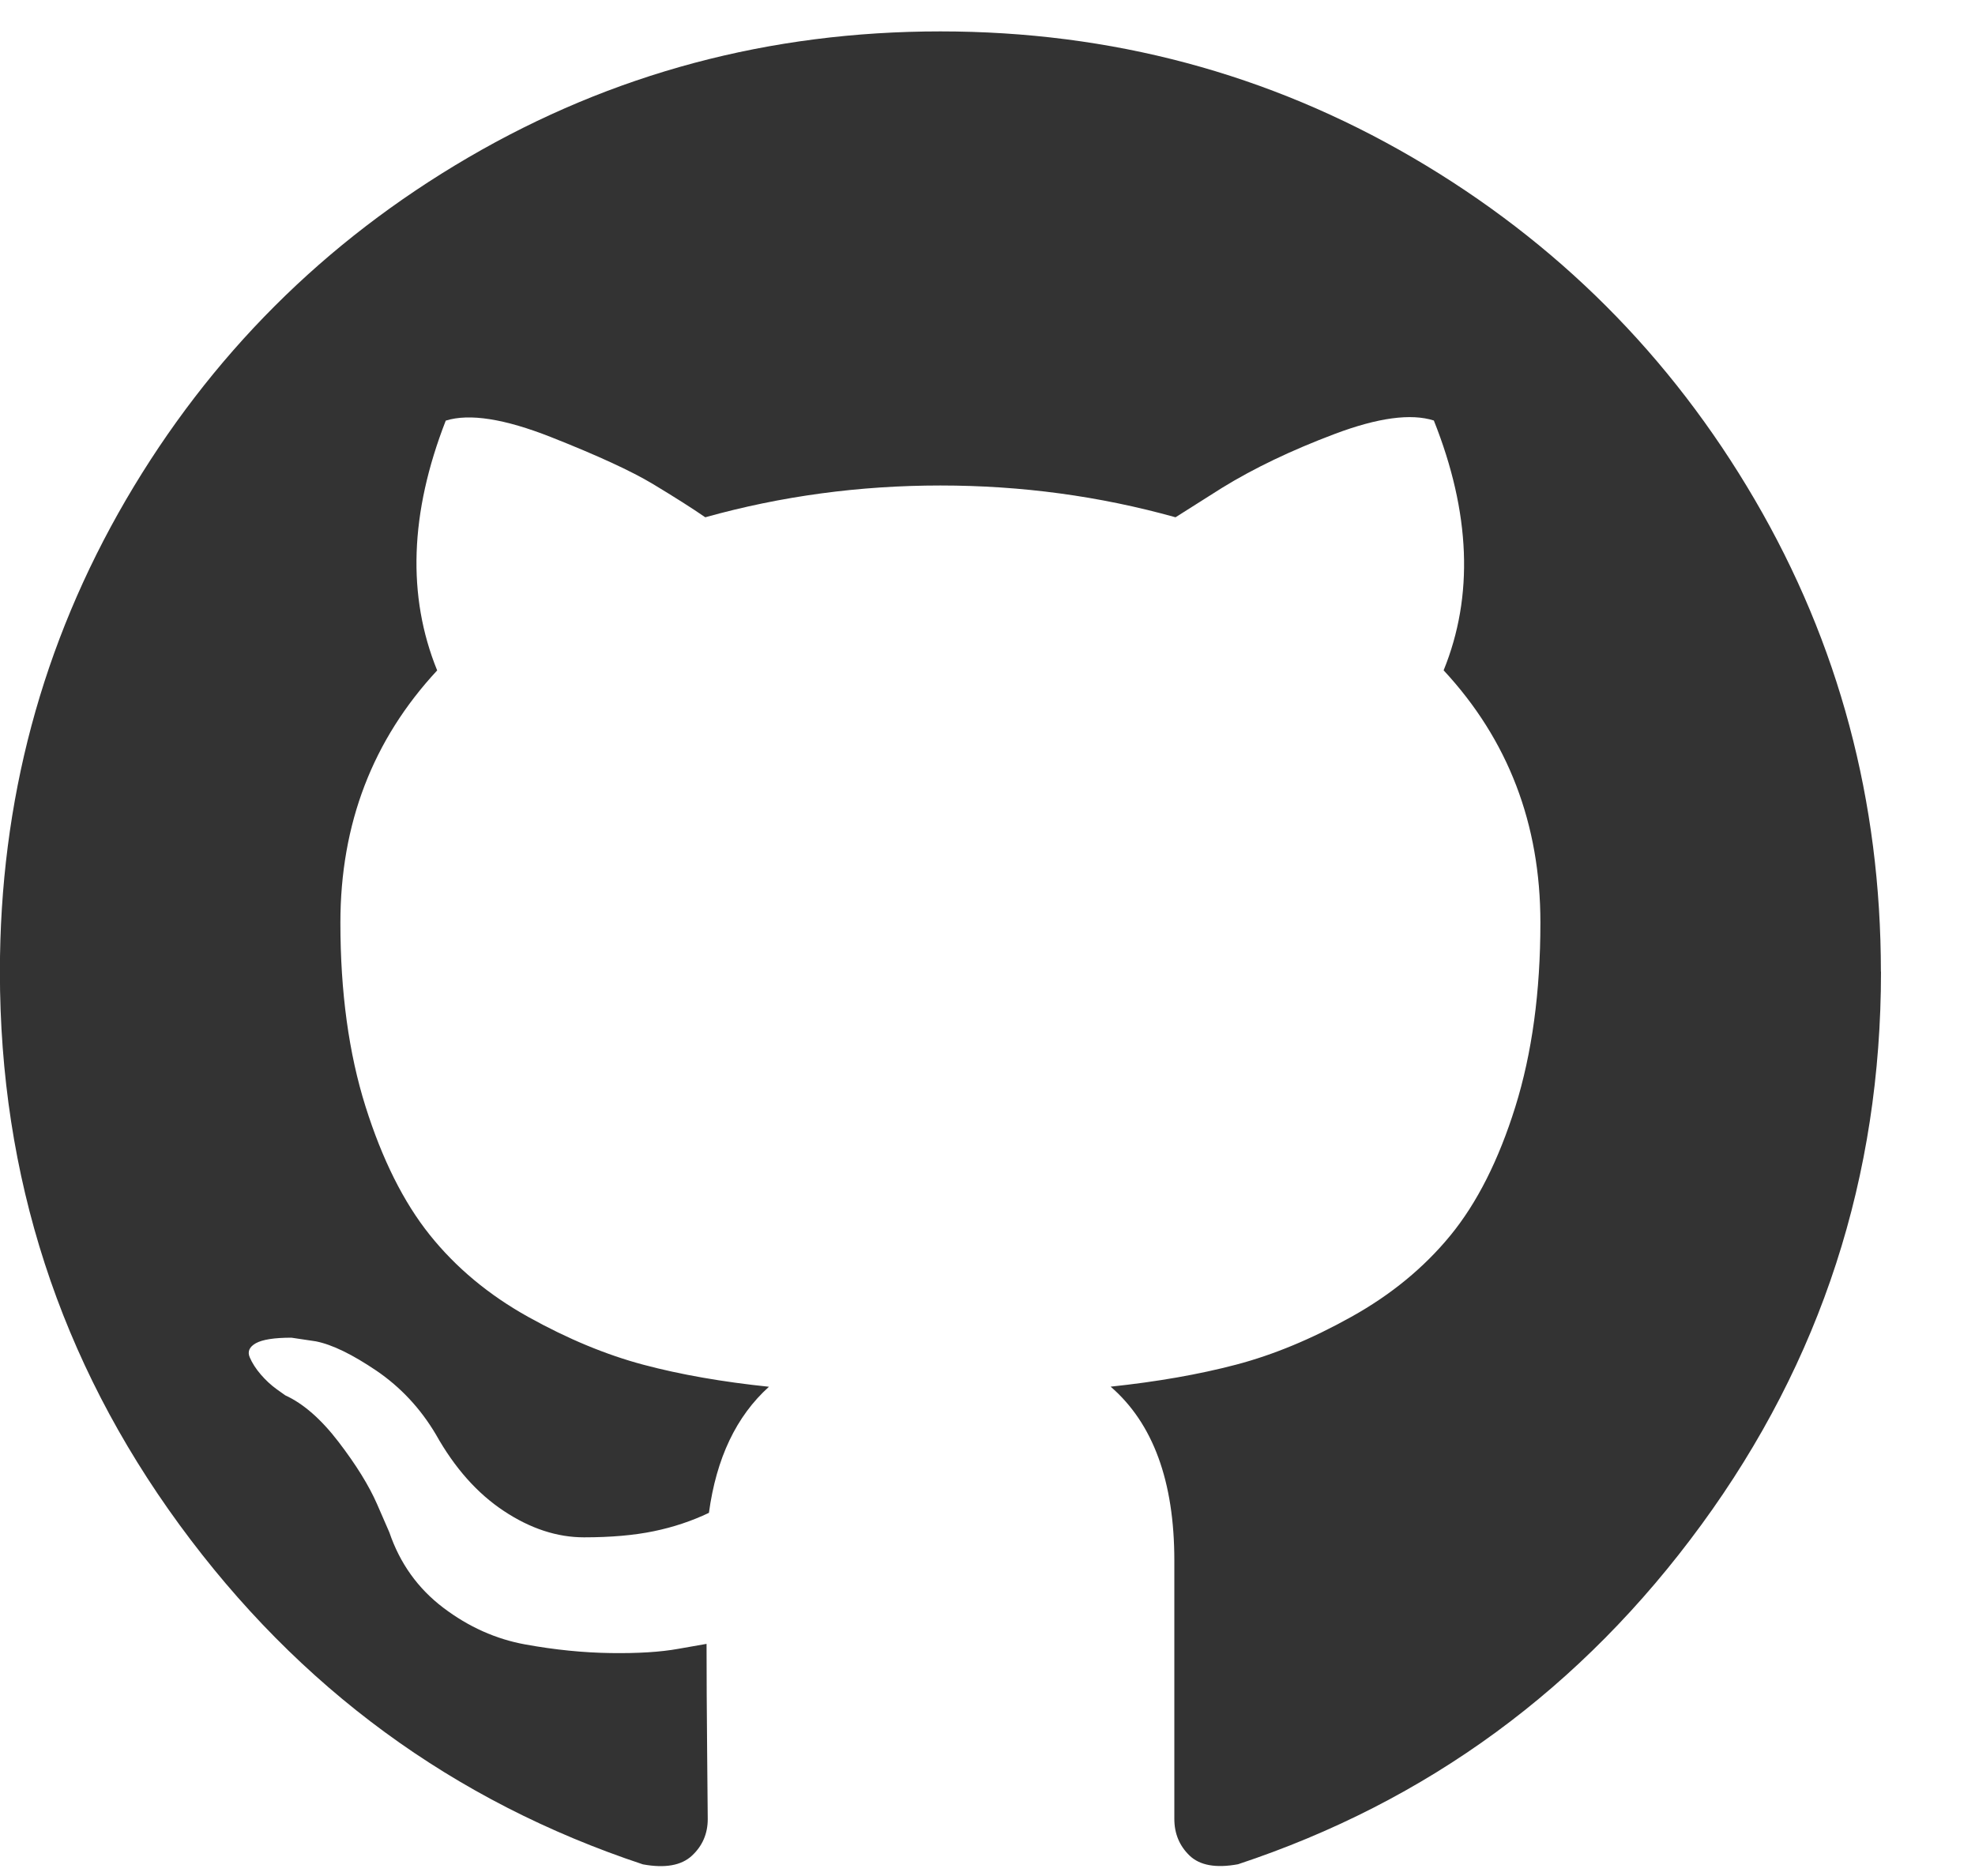 <svg height="19" viewBox="0 0 20 19" width="20" xmlns="http://www.w3.org/2000/svg"><path d="m19.048 9.841c0 2.075-.606 3.941-1.817 5.599-1.211 1.658-2.776 2.805-4.694 3.441-.223.041-.386.012-.49-.087-.103-.099-.155-.223-.155-.372v-2.617c0-.802-.215-1.389-.645-1.761.471-.05.895-.124 1.271-.223.376-.099.765-.26 1.166-.484.401-.223.736-.498 1.004-.825s.488-.761.657-1.302c.169-.542.254-1.164.254-1.866 0-1-.327-1.852-.98-2.555.306-.752.273-1.596-.099-2.53-.231-.074-.566-.029-1.004.136-.438.165-.818.347-1.141.546l-.471.298c-.769-.215-1.562-.322-2.381-.322-.818 0-1.612.107-2.381.322-.132-.091-.308-.203-.527-.335-.219-.132-.564-.291-1.035-.477-.471-.186-.827-.242-1.066-.167-.364.934-.393 1.777-.087 2.53-.653.703-.98 1.554-.98 2.555 0 .703.085 1.323.254 1.86.169.537.386.971.651 1.302.265.331.597.608.998.831.401.223.79.384 1.166.484s.8.174 1.271.223c-.331.298-.533.723-.608 1.277-.174.083-.36.145-.558.186-.198.041-.434.062-.707.062s-.544-.089-.812-.267c-.269-.178-.498-.436-.688-.775-.157-.265-.358-.479-.601-.645-.244-.165-.448-.265-.614-.298l-.248-.037c-.174 0-.293.019-.36.056-.066.037-.087.085-.062.143s.062.116.112.174c.05.058.103.107.161.149l.087.062c.182.083.362.24.539.471s.308.442.391.632l.124.285c.107.314.289.568.546.763.256.194.533.318.831.372.298.054.585.083.862.087.277.004.506-.01.688-.043l.285-.05c0 .314.002.682.006 1.104.004.422.006.645.006.67 0 .149-.054.273-.161.372-.107.099-.273.128-.496.087-1.918-.637-3.483-1.784-4.694-3.441-1.211-1.658-1.817-3.524-1.817-5.599 0-1.728.426-3.321 1.277-4.781.852-1.459 2.007-2.614 3.466-3.466 1.459-.852 3.053-1.277 4.781-1.277 1.728 0 3.321.426 4.781 1.277 1.459.852 2.614 2.007 3.466 3.466.852 1.459 1.277 3.053 1.277 4.781z" fill="#333"/></svg>
